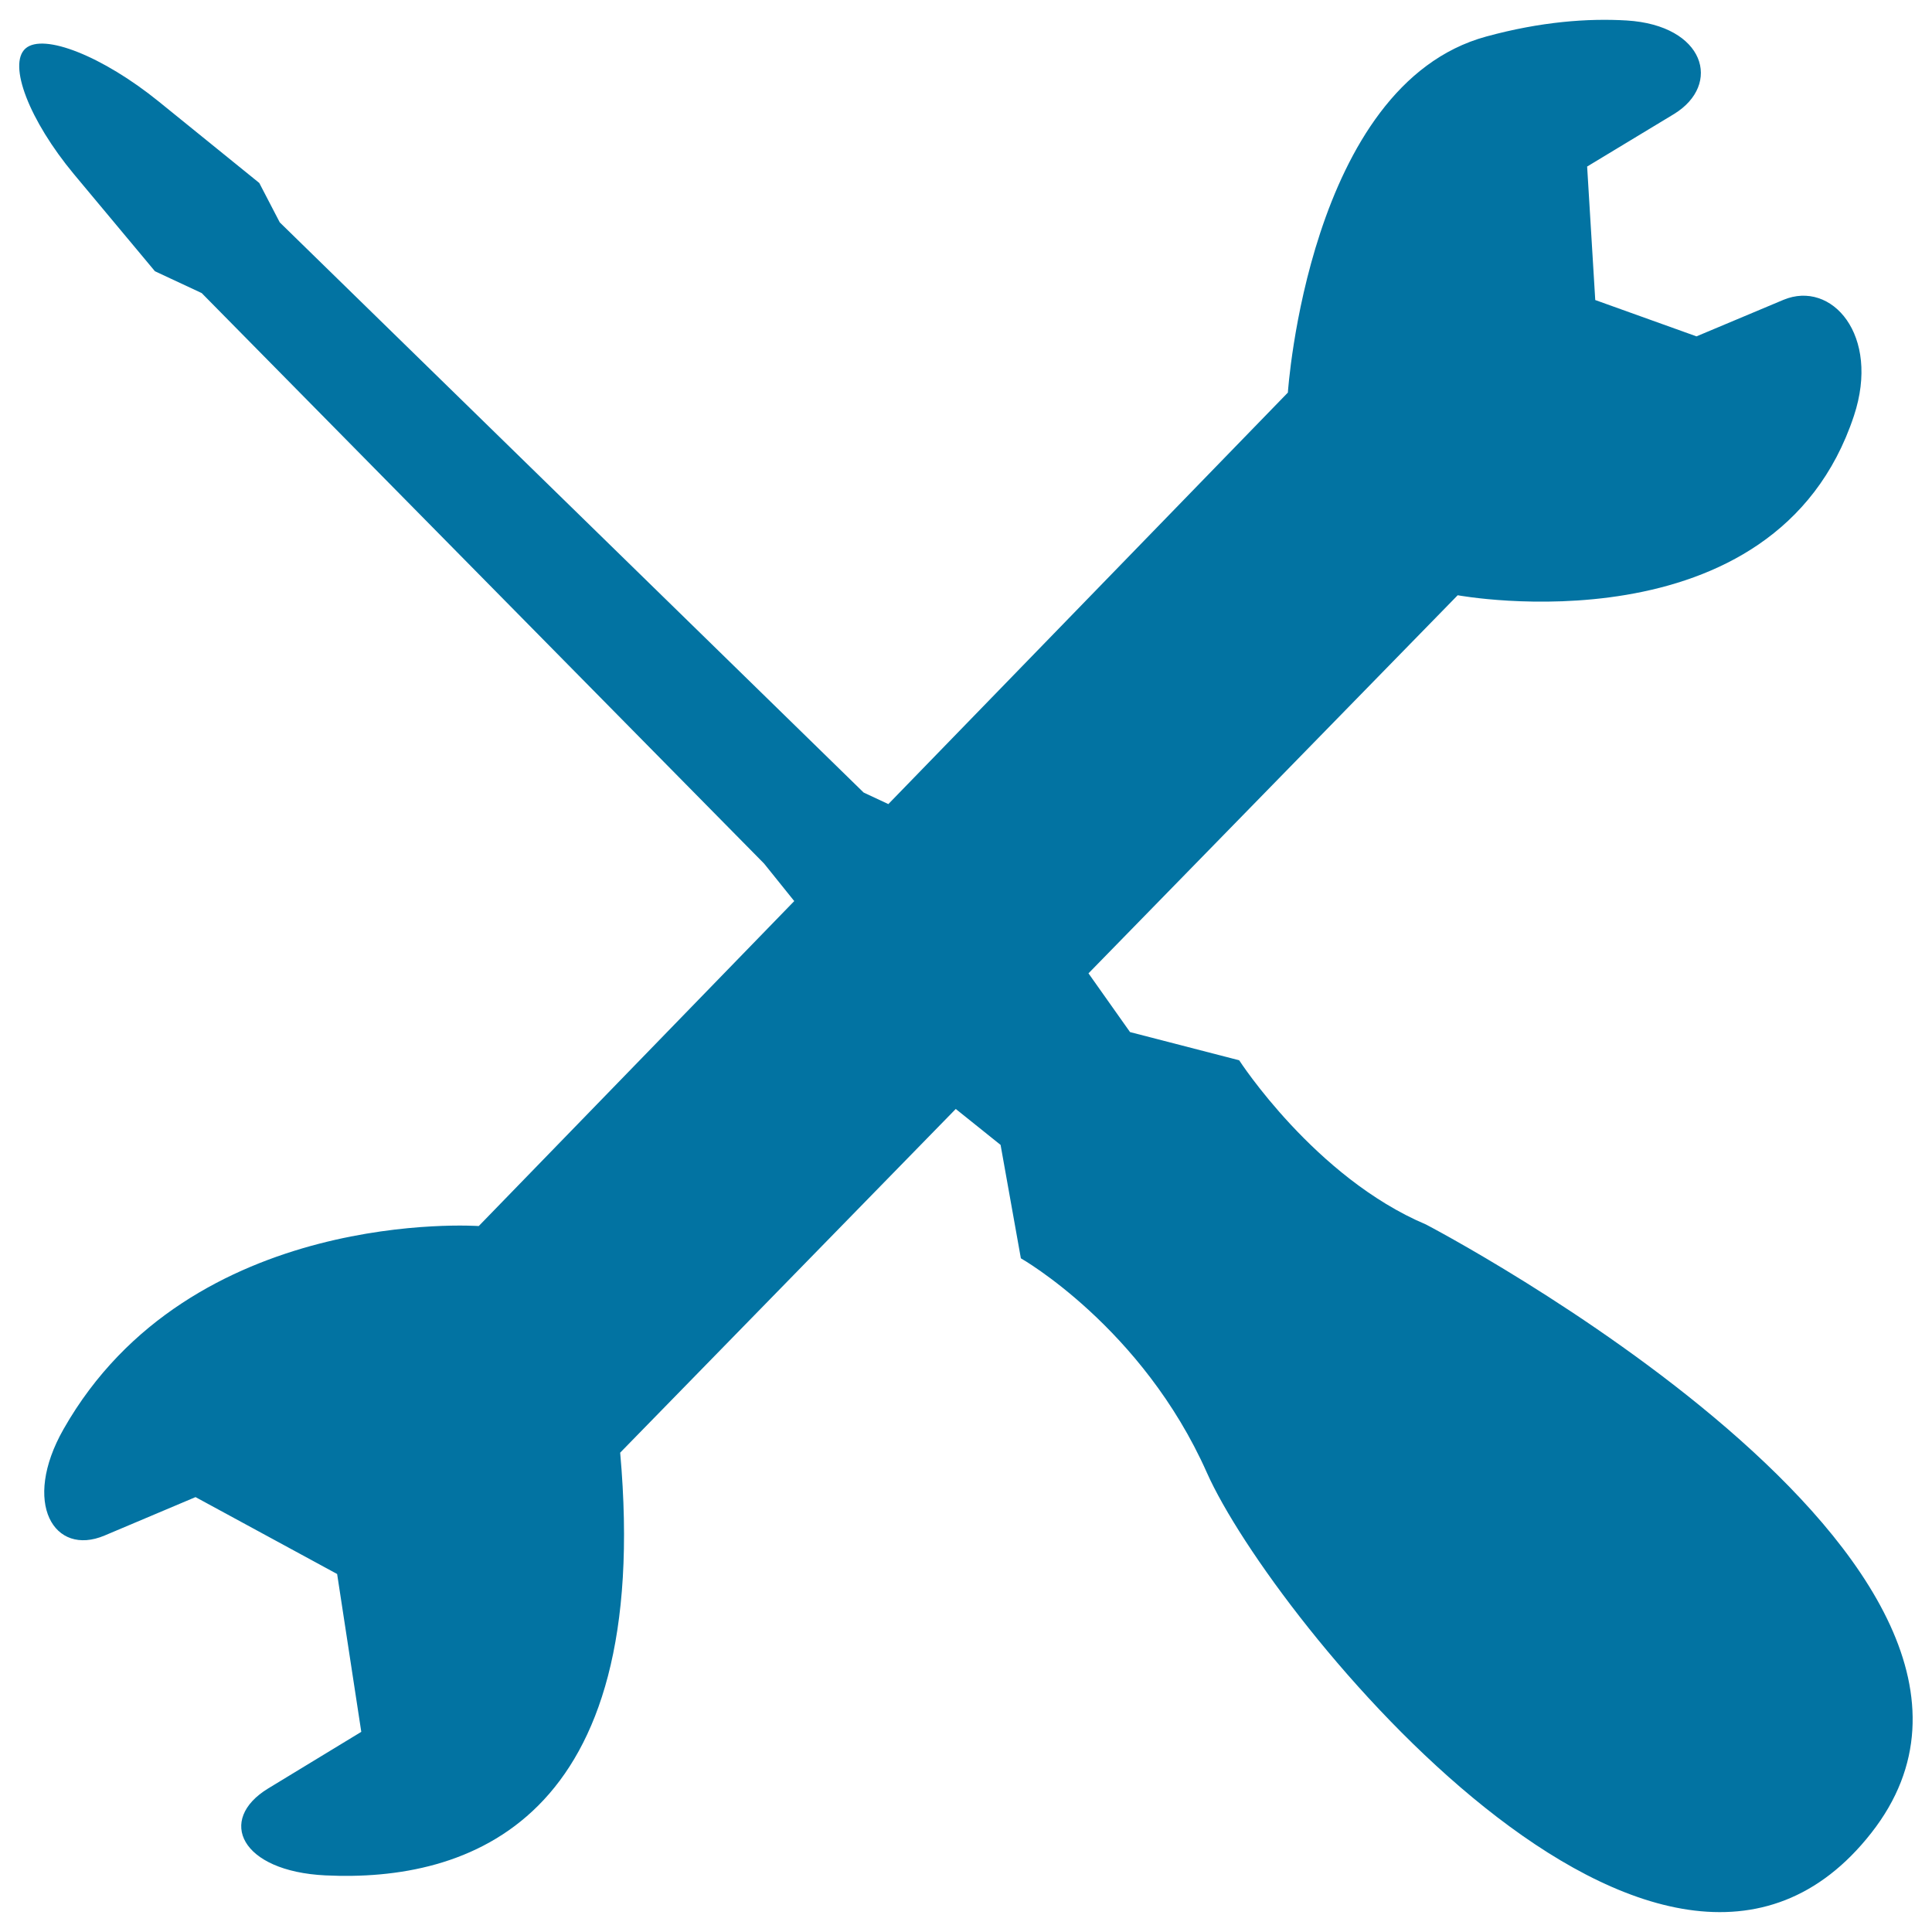<svg xmlns="http://www.w3.org/2000/svg" viewBox="0 0 1000 1000" style="fill:#0273a2">
<title>Settings Symbol SVG icon</title>
<g><path d="M842,10.6c-20.1-1.2-44.5,0.6-72.7,8.3C677.1,44,666.6,203.2,666.6,203.2l-206.8,213l-12.8-6L144.8,115.1l-10.6-20.4c0,0-23.3-18.9-52.1-42.2C53.3,29.2,22.5,16.9,13.2,25.1c-9.3,8.2,2,37.3,25.1,65.1l41.9,50.2l24.2,11.3l291.1,295.3l15.6,19.4L247.8,634.6c0,0-149.2-10.5-214.9,105.1C11.1,778,28,805.8,54.1,794.8l47.1-19.9l73.3,39.8l12.5,81.7c0,0-21.6,13.1-48.2,29.3c-26.6,16.2-14.3,42.9,29.7,45c73.3,3.5,169.6-27.1,152.5-218.8L494.7,574l23.2,18.6l10.5,58.7c0,0,62.8,35.6,96.3,111c33.5,75.4,235.6,324.6,343.9,186.4C1077,810.5,738.1,633.8,738.1,633.8c-57.5-24.3-96.7-85-96.7-85l-56.5-14.6l-21.5-30.4l191.1-195.7c0,0,164.3,30.4,205.1-92.9c13.8-41.8-11.6-70.4-36.5-60l-45,18.9l-52.4-18.8l-4.2-69.1c0,0,20.2-12.2,45-27.2C891.4,43.7,882.5,13.1,842,10.6z"/></g>
</svg>